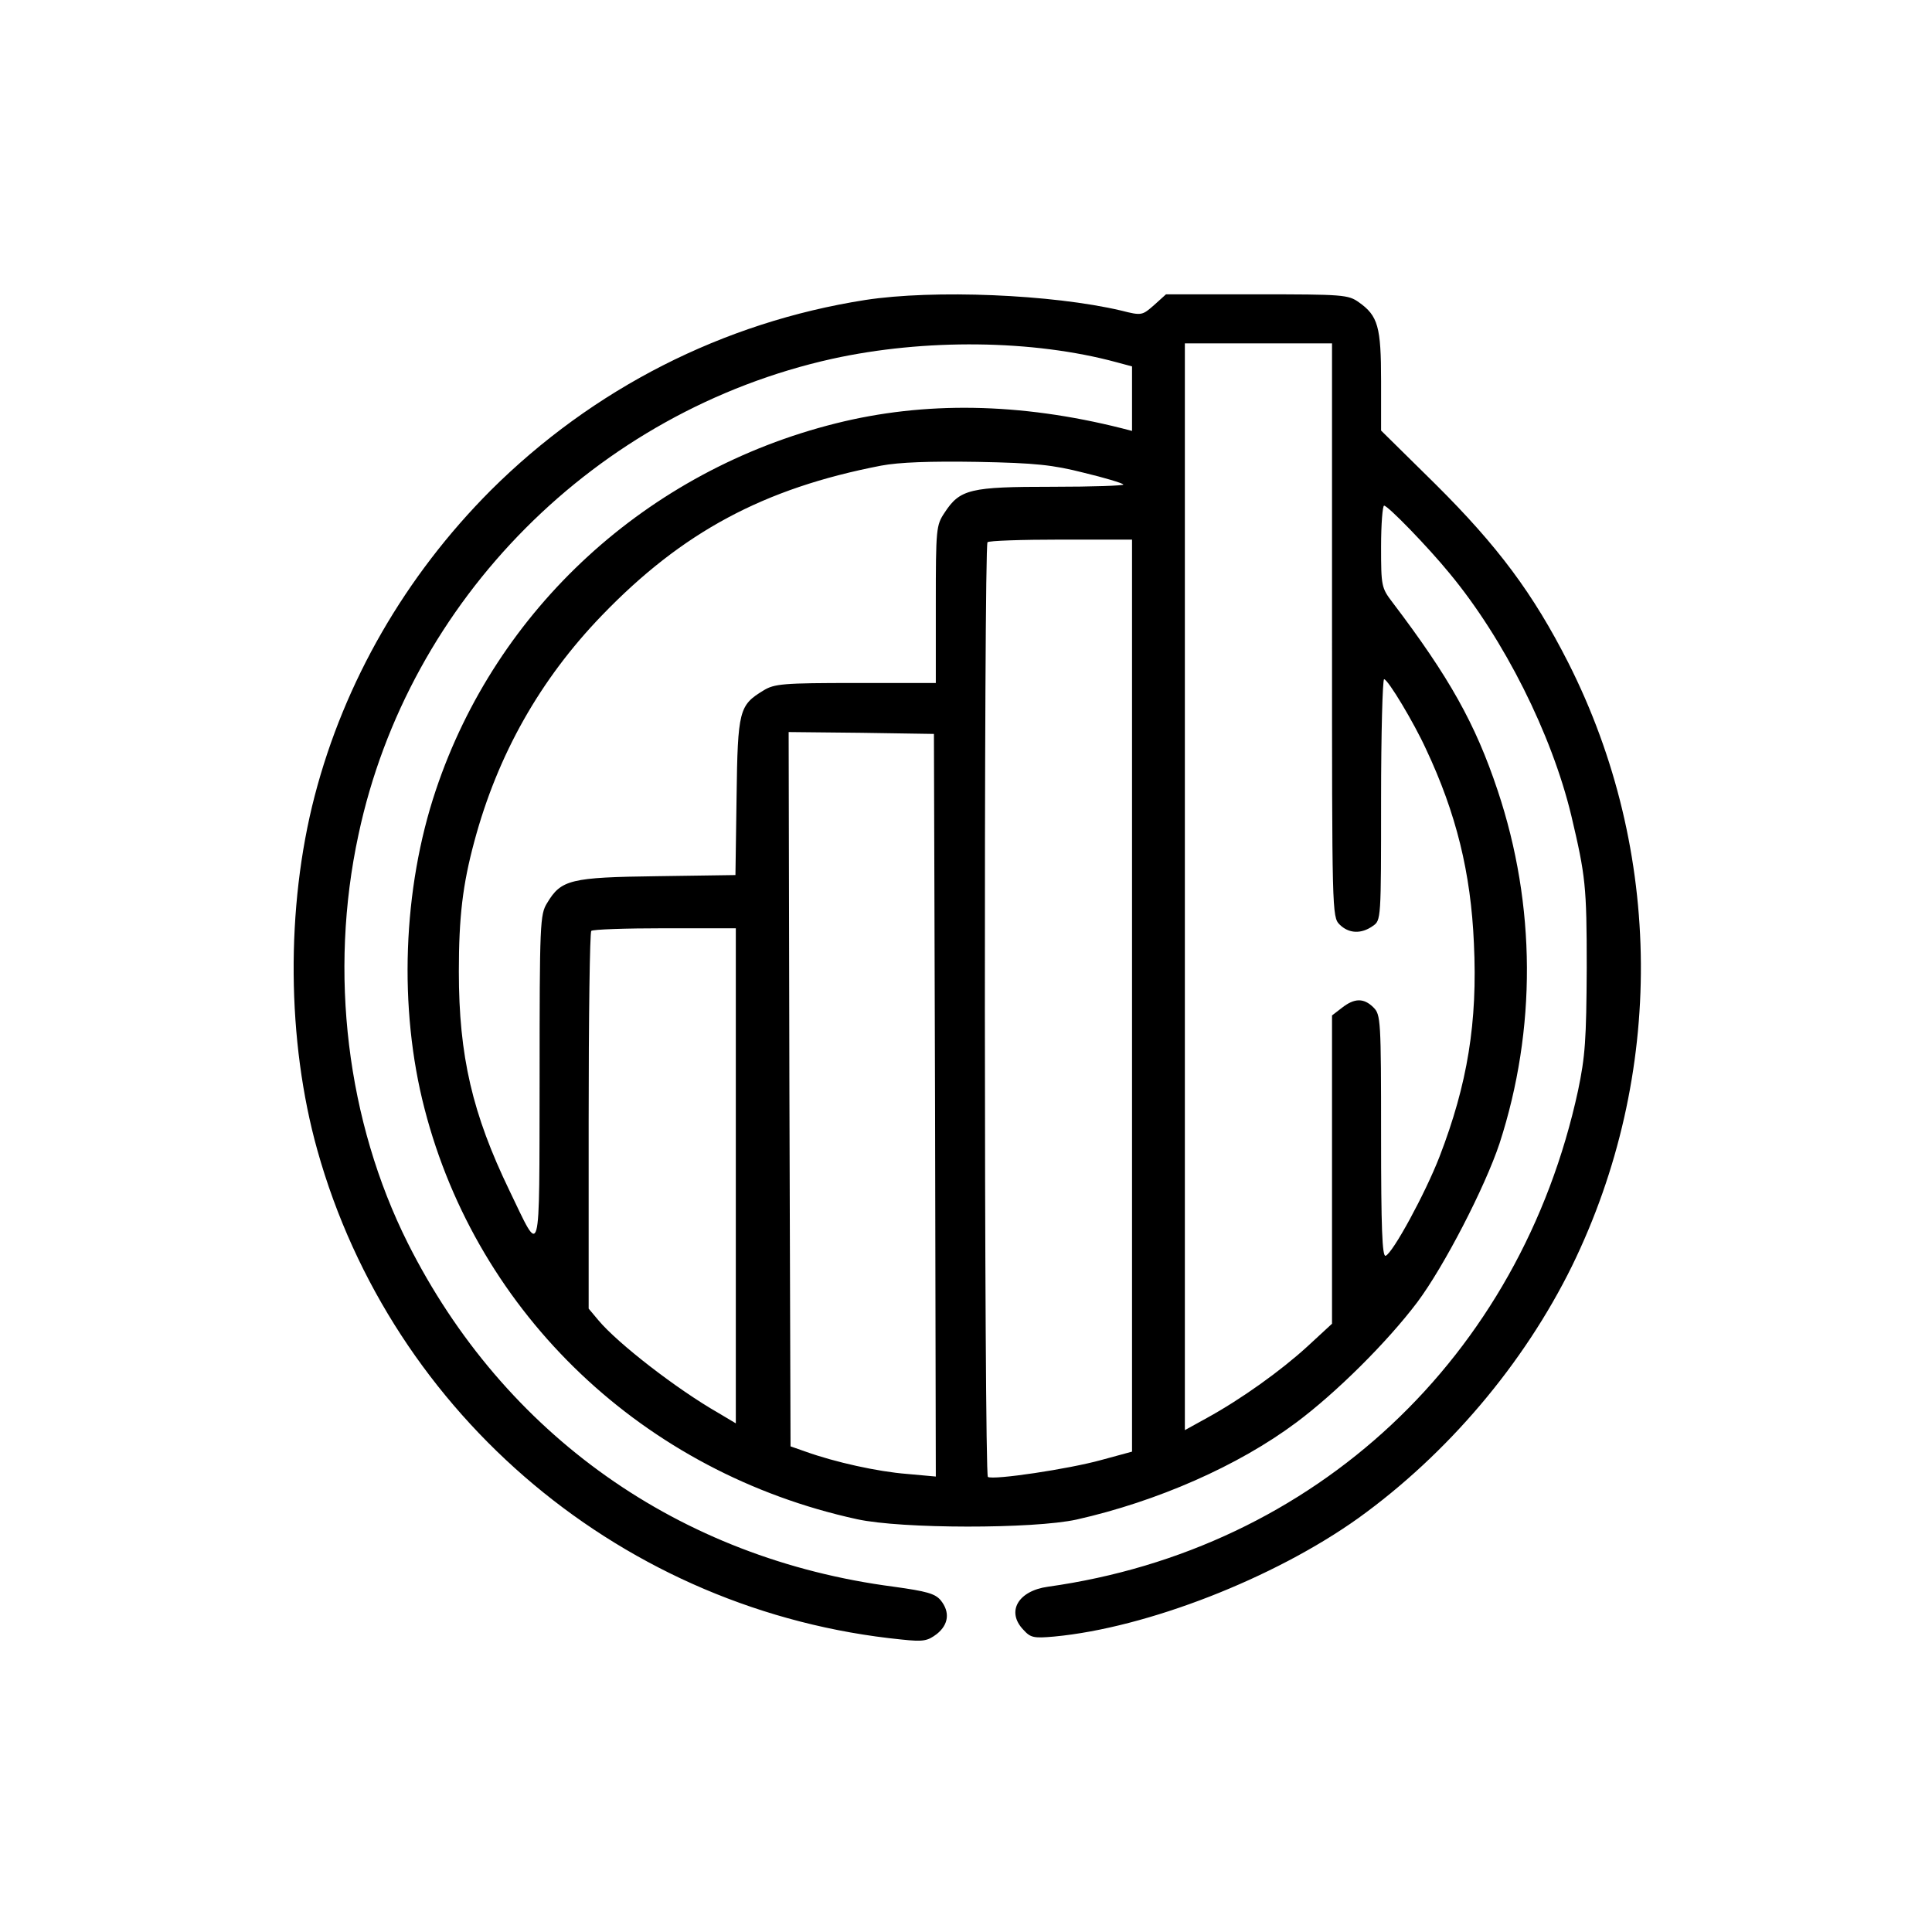 <?xml version="1.0" standalone="no"?>
<!DOCTYPE svg PUBLIC "-//W3C//DTD SVG 20010904//EN"
 "http://www.w3.org/TR/2001/REC-SVG-20010904/DTD/svg10.dtd">
<svg version="1.0" xmlns="http://www.w3.org/2000/svg"
 width="512pt" height="512pt" viewBox="0 0 512 512"
 preserveAspectRatio="xMidYMid meet">
<g transform="translate(0,512) scale(0.1,-0.1)"
fill="#000000" stroke="none">
<path d="M2293 4325 c-377 -59 -722 -235 -993 -505 -226 -227 -387 -506 -466
-809 -77 -296 -74 -650 7 -939 198 -707 815 -1224 1549 -1297 57 -6 68 -4 93
15 31 25 35 58 10 89 -15 18 -38 24 -124 36 -569 74 -1033 403 -1288 910 -162
323 -210 717 -131 1083 133 624 630 1122 1255 1261 245 54 533 51 754 -9 l41
-11 0 -85 0 -86 -27 7 c-270 68 -523 72 -758 13 -500 -125 -899 -491 -1060
-972 -88 -262 -99 -578 -30 -844 141 -547 582 -965 1146 -1088 118 -26 468
-26 582 -1 213 48 428 142 582 257 106 79 241 213 321 319 71 95 179 304 218
421 98 302 97 630 -5 935 -59 177 -128 300 -279 499 -29 38 -30 43 -30 147 0
60 4 109 8 109 10 0 116 -109 174 -180 144 -174 270 -425 322 -641 38 -161 41
-187 41 -404 -1 -191 -4 -234 -23 -325 -153 -707 -697 -1216 -1405 -1315 -79
-11 -111 -66 -65 -114 19 -21 27 -23 82 -18 245 23 582 154 806 314 236 170
438 408 566 668 247 506 243 1099 -10 1599 -93 183 -186 308 -352 473 l-144
142 0 131 c0 144 -8 173 -59 209 -28 20 -42 21 -270 21 l-241 0 -31 -28 c-32
-28 -33 -29 -88 -15 -183 43 -496 56 -678 28z m1237 -875 c0 -747 0 -760 20
-780 24 -24 57 -26 88 -4 22 15 22 16 22 335 0 175 4 319 8 319 10 0 79 -115
111 -185 80 -170 119 -328 127 -515 10 -209 -17 -373 -91 -565 -38 -98 -124
-256 -143 -263 -9 -3 -12 74 -12 317 0 308 -1 322 -20 341 -26 26 -51 25 -84
-1 l-26 -20 0 -409 0 -408 -65 -60 c-71 -65 -176 -140 -267 -190 l-58 -32 0
1440 0 1440 195 0 195 0 0 -760z m-657 417 c54 -13 101 -27 104 -31 3 -3 -81
-6 -188 -6 -218 0 -245 -6 -286 -69 -22 -33 -23 -42 -23 -242 l0 -209 -212 0
c-193 0 -216 -2 -245 -20 -64 -39 -68 -52 -71 -281 l-3 -208 -207 -3 c-230 -3
-255 -9 -292 -71 -19 -30 -20 -54 -20 -467 -1 -494 5 -471 -80 -295 -98 203
-134 356 -134 580 0 145 10 230 41 345 62 231 175 430 338 599 213 221 429
337 740 397 48 9 128 12 255 10 156 -3 200 -8 283 -29z m127 -1385 l0 -1209
-81 -22 c-86 -24 -287 -54 -301 -45 -10 6 -11 2468 -1 2477 3 4 91 7 195 7
l188 0 0 -1208z m-522 -291 l2 -984 -77 7 c-77 6 -190 31 -268 59 l-40 14 -3
947 -2 946 192 -2 193 -3 3 -984z m-528 -187 l0 -656 -47 28 c-110 63 -266
184 -317 245 l-26 31 0 497 c0 274 3 501 7 504 3 4 91 7 195 7 l188 0 0 -656z"/>
</g>
</svg>
